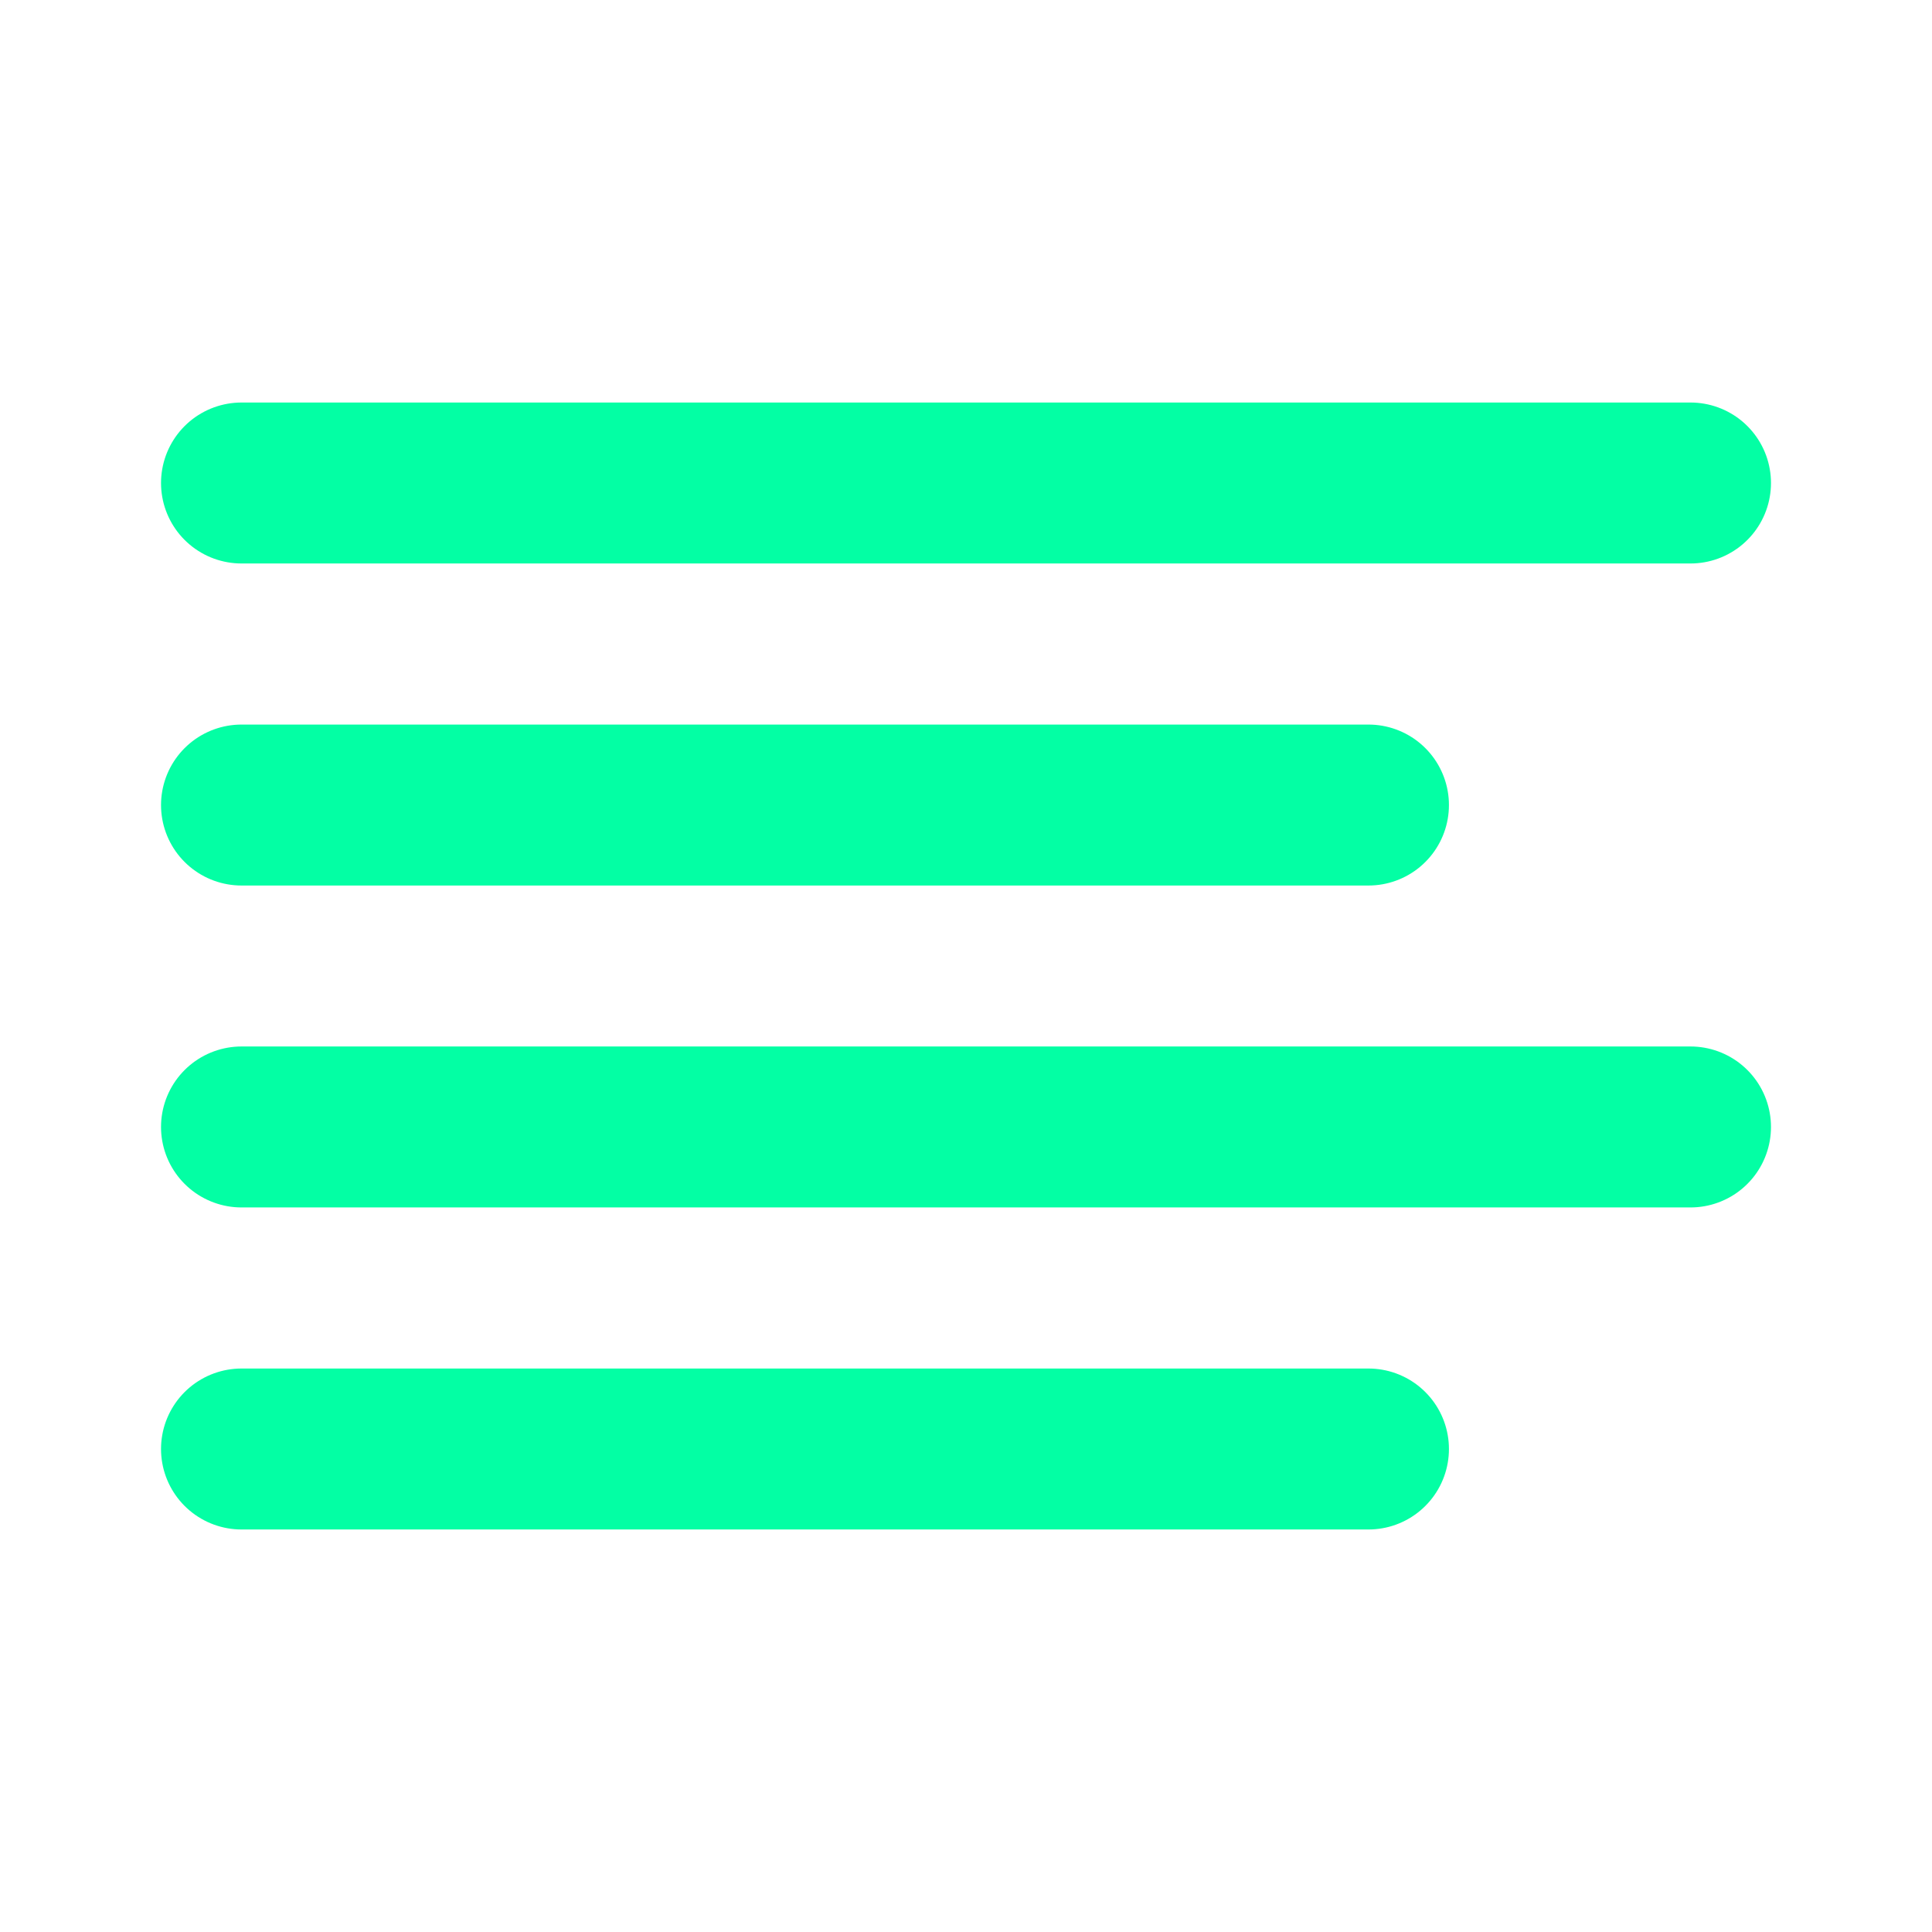 <svg width="16" height="16" viewBox="0 0 16 16" fill="none" xmlns="http://www.w3.org/2000/svg">
    <path d="M11.333 6.667H2" stroke="#03FFA4" stroke-width="1.333" stroke-linecap="round"
          stroke-linejoin="round"/>
    <path d="M14 4H2" stroke="#03FFA4" stroke-width="1.333" stroke-linecap="round" stroke-linejoin="round"/>
    <path d="M14 9.333H2" stroke="#03FFA4" stroke-width="1.333" stroke-linecap="round" stroke-linejoin="round"/>
    <path d="M11.333 12H2" stroke="#03FFA4" stroke-width="1.333" stroke-linecap="round" stroke-linejoin="round"/>
</svg>
